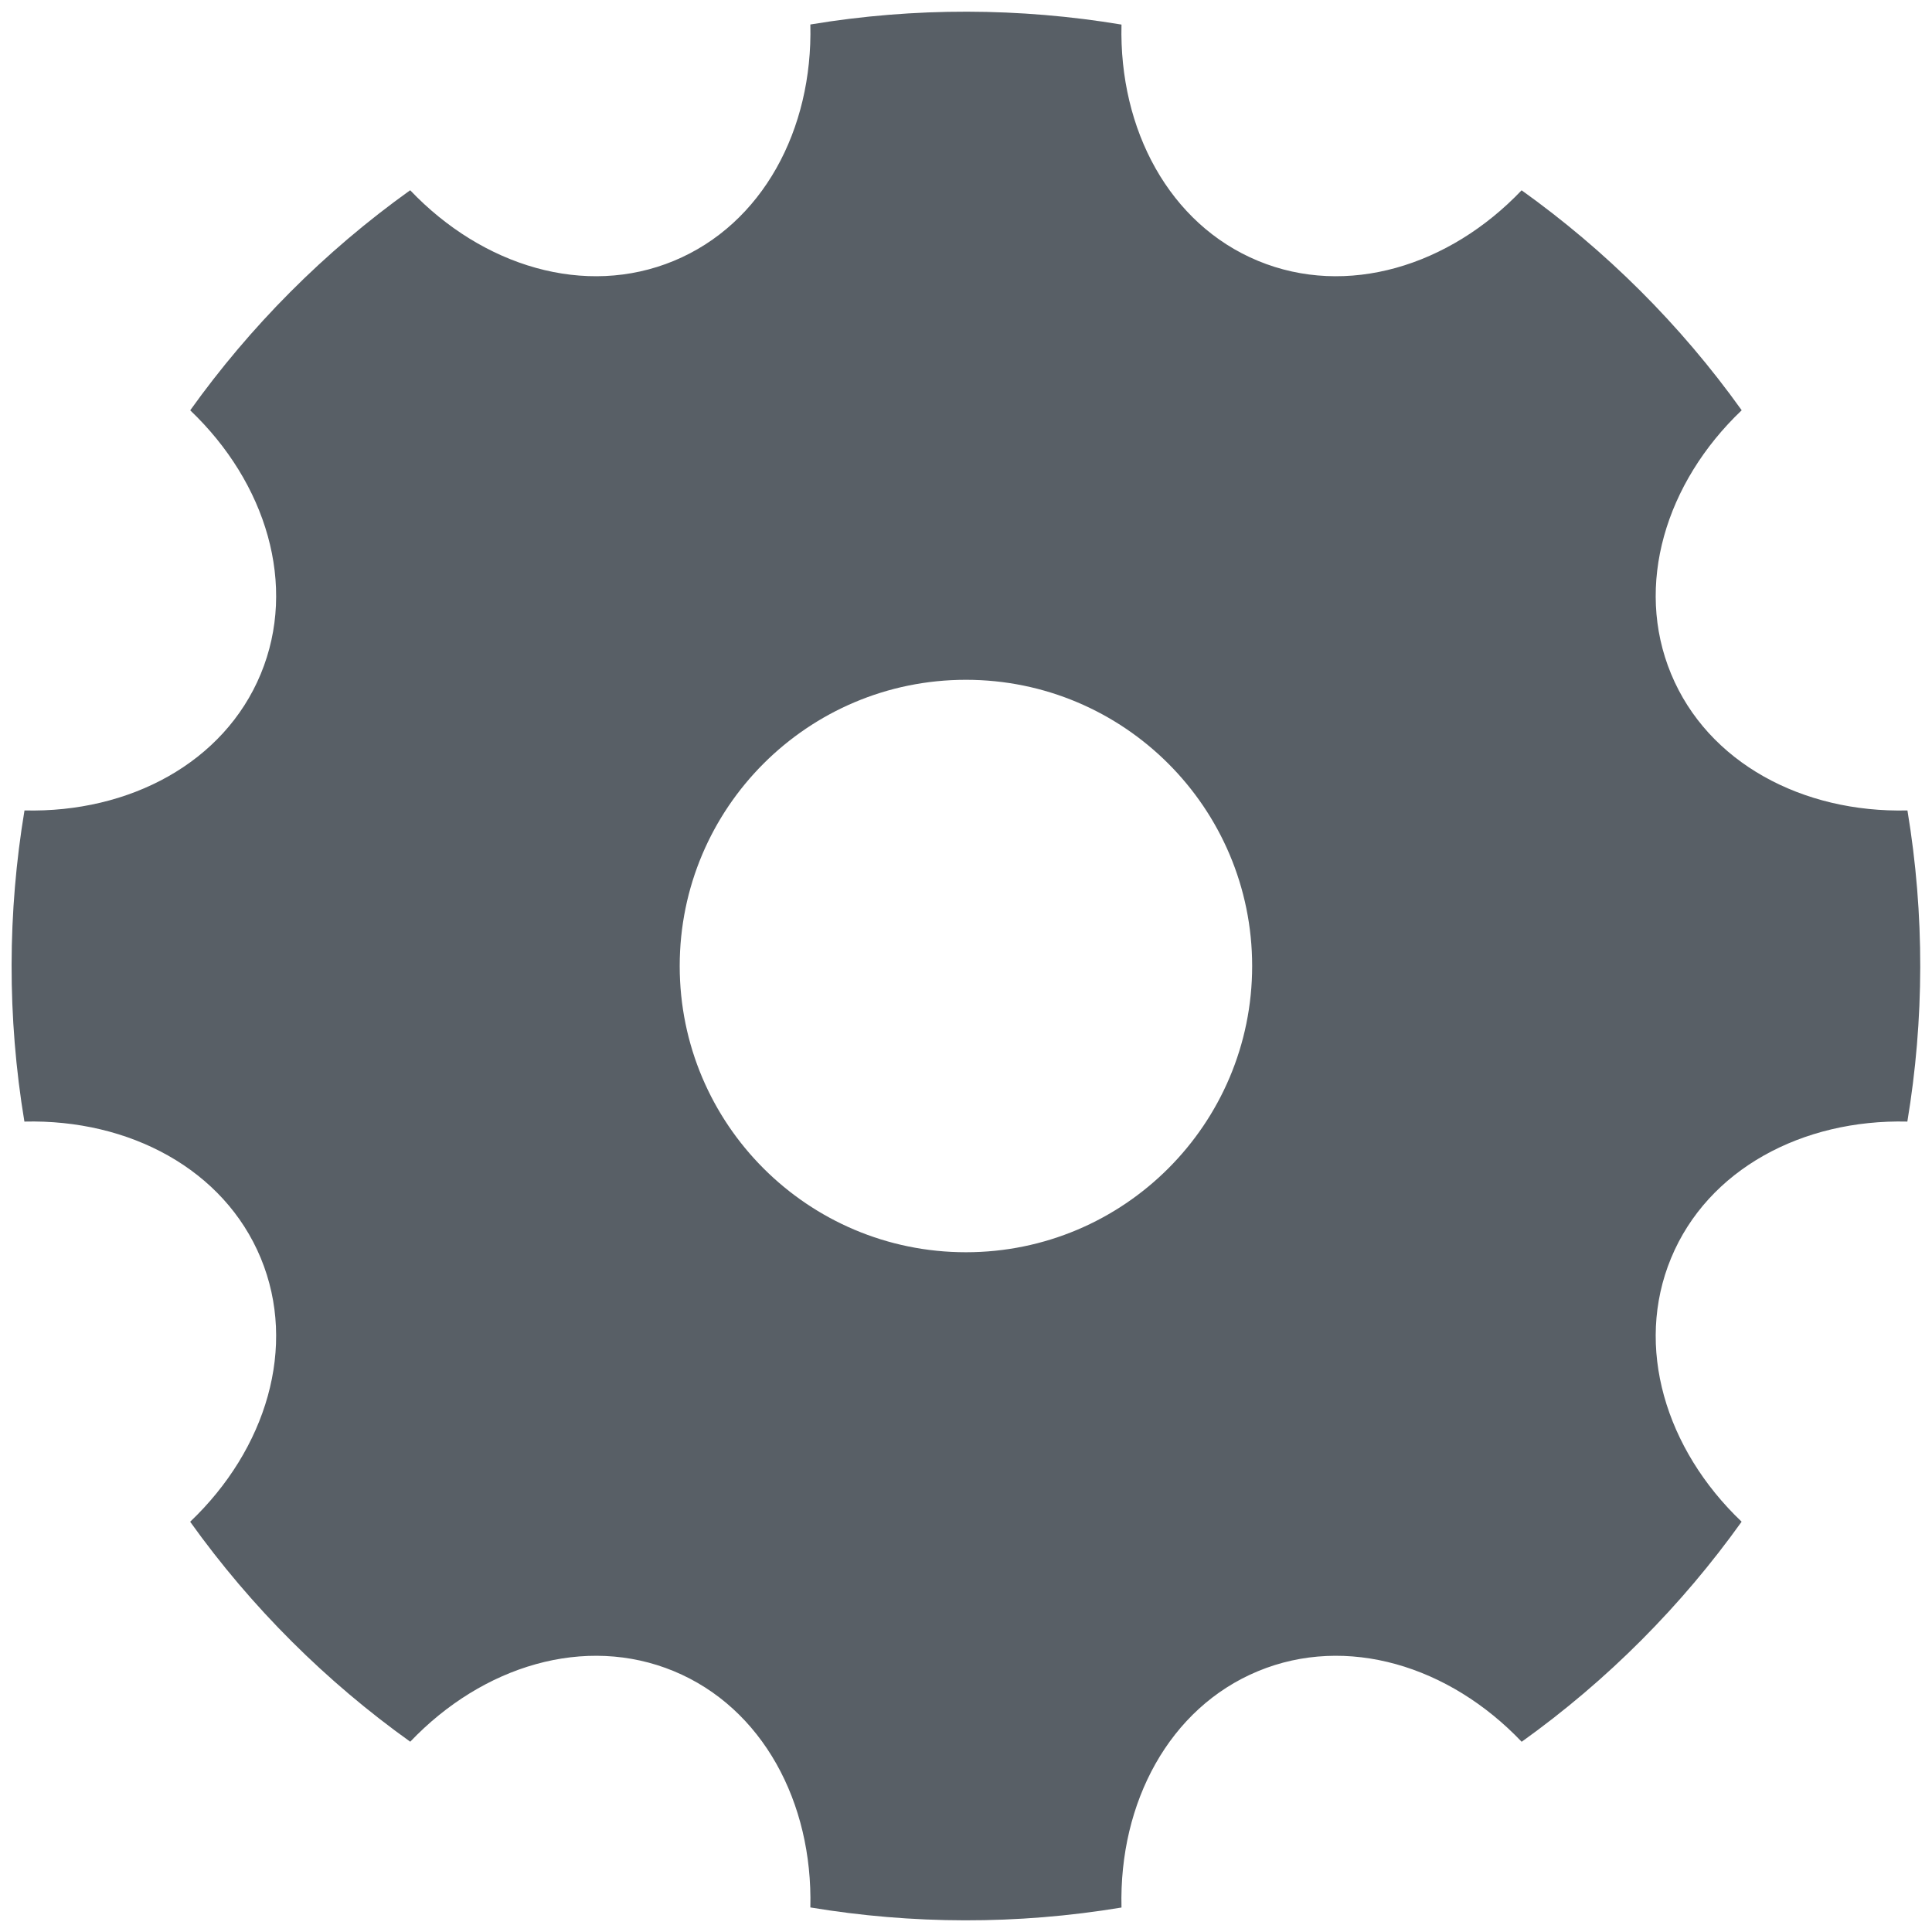 <svg width="108" height="108" viewBox="0 0 108 108" fill="none" xmlns="http://www.w3.org/2000/svg">
<path d="M1.364 62.697C0.393 56.852 0.425 50.981 1.369 45.304C7.242 45.447 12.524 42.629 14.577 37.673C16.63 32.717 14.887 26.989 10.633 22.937C13.981 18.256 18.11 14.081 22.929 10.635C26.981 14.891 32.711 16.635 37.668 14.582C42.625 12.528 45.443 7.244 45.299 1.369C51.144 0.398 57.015 0.43 62.692 1.374C62.55 7.247 65.368 12.529 70.324 14.582C75.279 16.635 81.007 14.892 85.059 10.638C89.741 13.986 93.915 18.114 97.362 22.934C93.105 26.986 91.361 32.715 93.415 37.673C95.468 42.63 100.752 45.448 106.627 45.304C107.598 51.148 107.566 57.02 106.622 62.697C100.749 62.555 95.467 65.373 93.415 70.328C91.362 75.284 93.104 81.012 97.358 85.064C94.011 89.746 89.882 93.92 85.062 97.366C81.01 93.11 75.281 91.366 70.324 93.419C65.366 95.473 62.548 100.757 62.692 106.632C56.847 107.603 50.976 107.571 45.299 106.627C45.442 100.754 42.624 95.472 37.668 93.419C32.712 91.367 26.985 93.109 22.932 97.363C18.251 94.016 14.076 89.887 10.63 85.067C14.886 81.015 16.63 75.286 14.577 70.328C12.523 65.371 7.239 62.553 1.364 62.697ZM53.996 70.001C62.832 70.001 69.996 62.837 69.996 54.001C69.996 45.164 62.832 38.001 53.996 38.001C45.159 38.001 37.996 45.164 37.996 54.001C37.996 62.837 45.159 70.001 53.996 70.001Z" fill="#585F66"/>
</svg>
